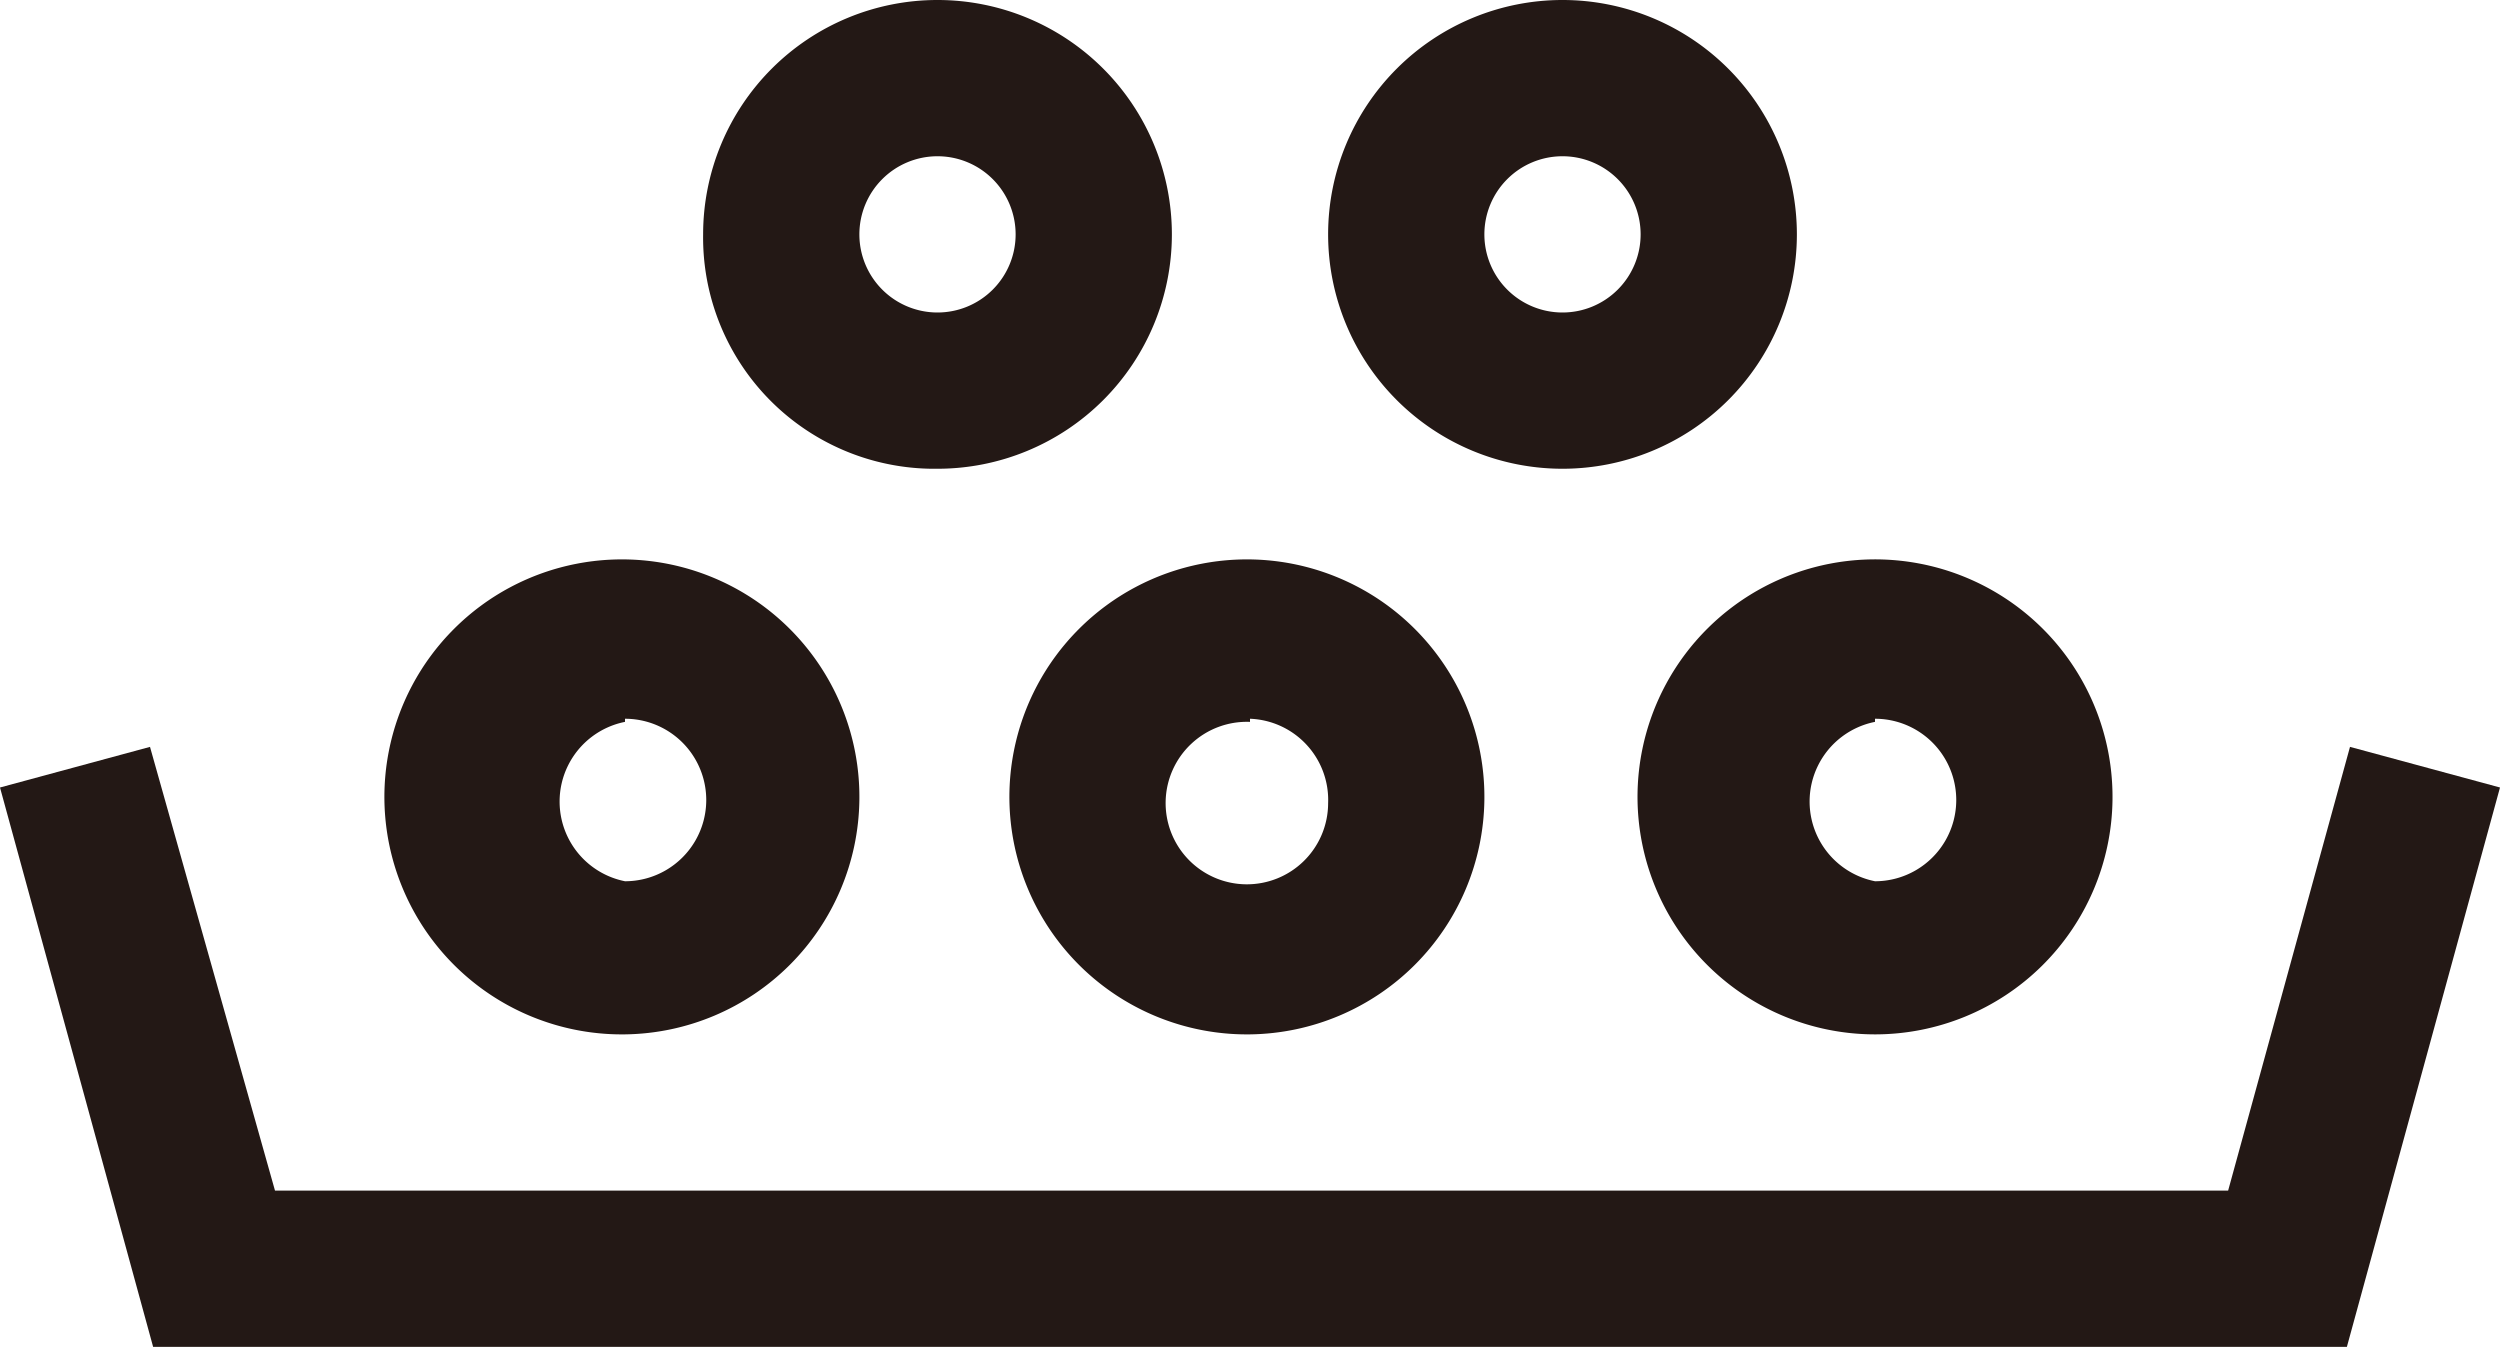 <svg xmlns="http://www.w3.org/2000/svg" viewBox="0 0 8 4.31"><defs><style>.cls-1{fill:#231815;}</style></defs><g id="レイヤー_2" data-name="レイヤー 2"><g id="レイヤー_1-2" data-name="レイヤー 1"><polygon class="cls-1" points="7.51 4.31 0.49 4.31 0 2.52 0.48 2.39 0.88 3.81 7.13 3.81 7.52 2.39 8 2.52 7.51 4.31"/><path class="cls-1" d="M2,3.31a.76.76,0,1,1,.75-.75A.76.76,0,0,1,2,3.31Zm0-1a.26.26,0,0,0,0,.51A.26.26,0,0,0,2,2.3Z"/><path class="cls-1" d="M4,3.31a.76.76,0,1,1,.75-.75A.76.76,0,0,1,4,3.31Zm0-1a.26.26,0,1,0,.25.26A.26.26,0,0,0,4,2.3Z"/><path class="cls-1" d="M3,1.5A.74.74,0,0,1,2.25.75.75.75,0,1,1,3,1.5Zm0-1a.25.25,0,1,0,.25.25A.25.25,0,0,0,3,.5Z"/><path class="cls-1" d="M5,1.5A.75.75,0,1,1,5.75.75.75.75,0,0,1,5,1.5Zm0-1a.25.25,0,1,0,.25.25A.25.25,0,0,0,5,.5Z"/><path class="cls-1" d="M6,3.31a.76.76,0,1,1,.76-.75A.76.76,0,0,1,6,3.31Zm0-1a.26.26,0,0,0,0,.51A.26.26,0,0,0,6,2.3Z"/></g></g></svg>